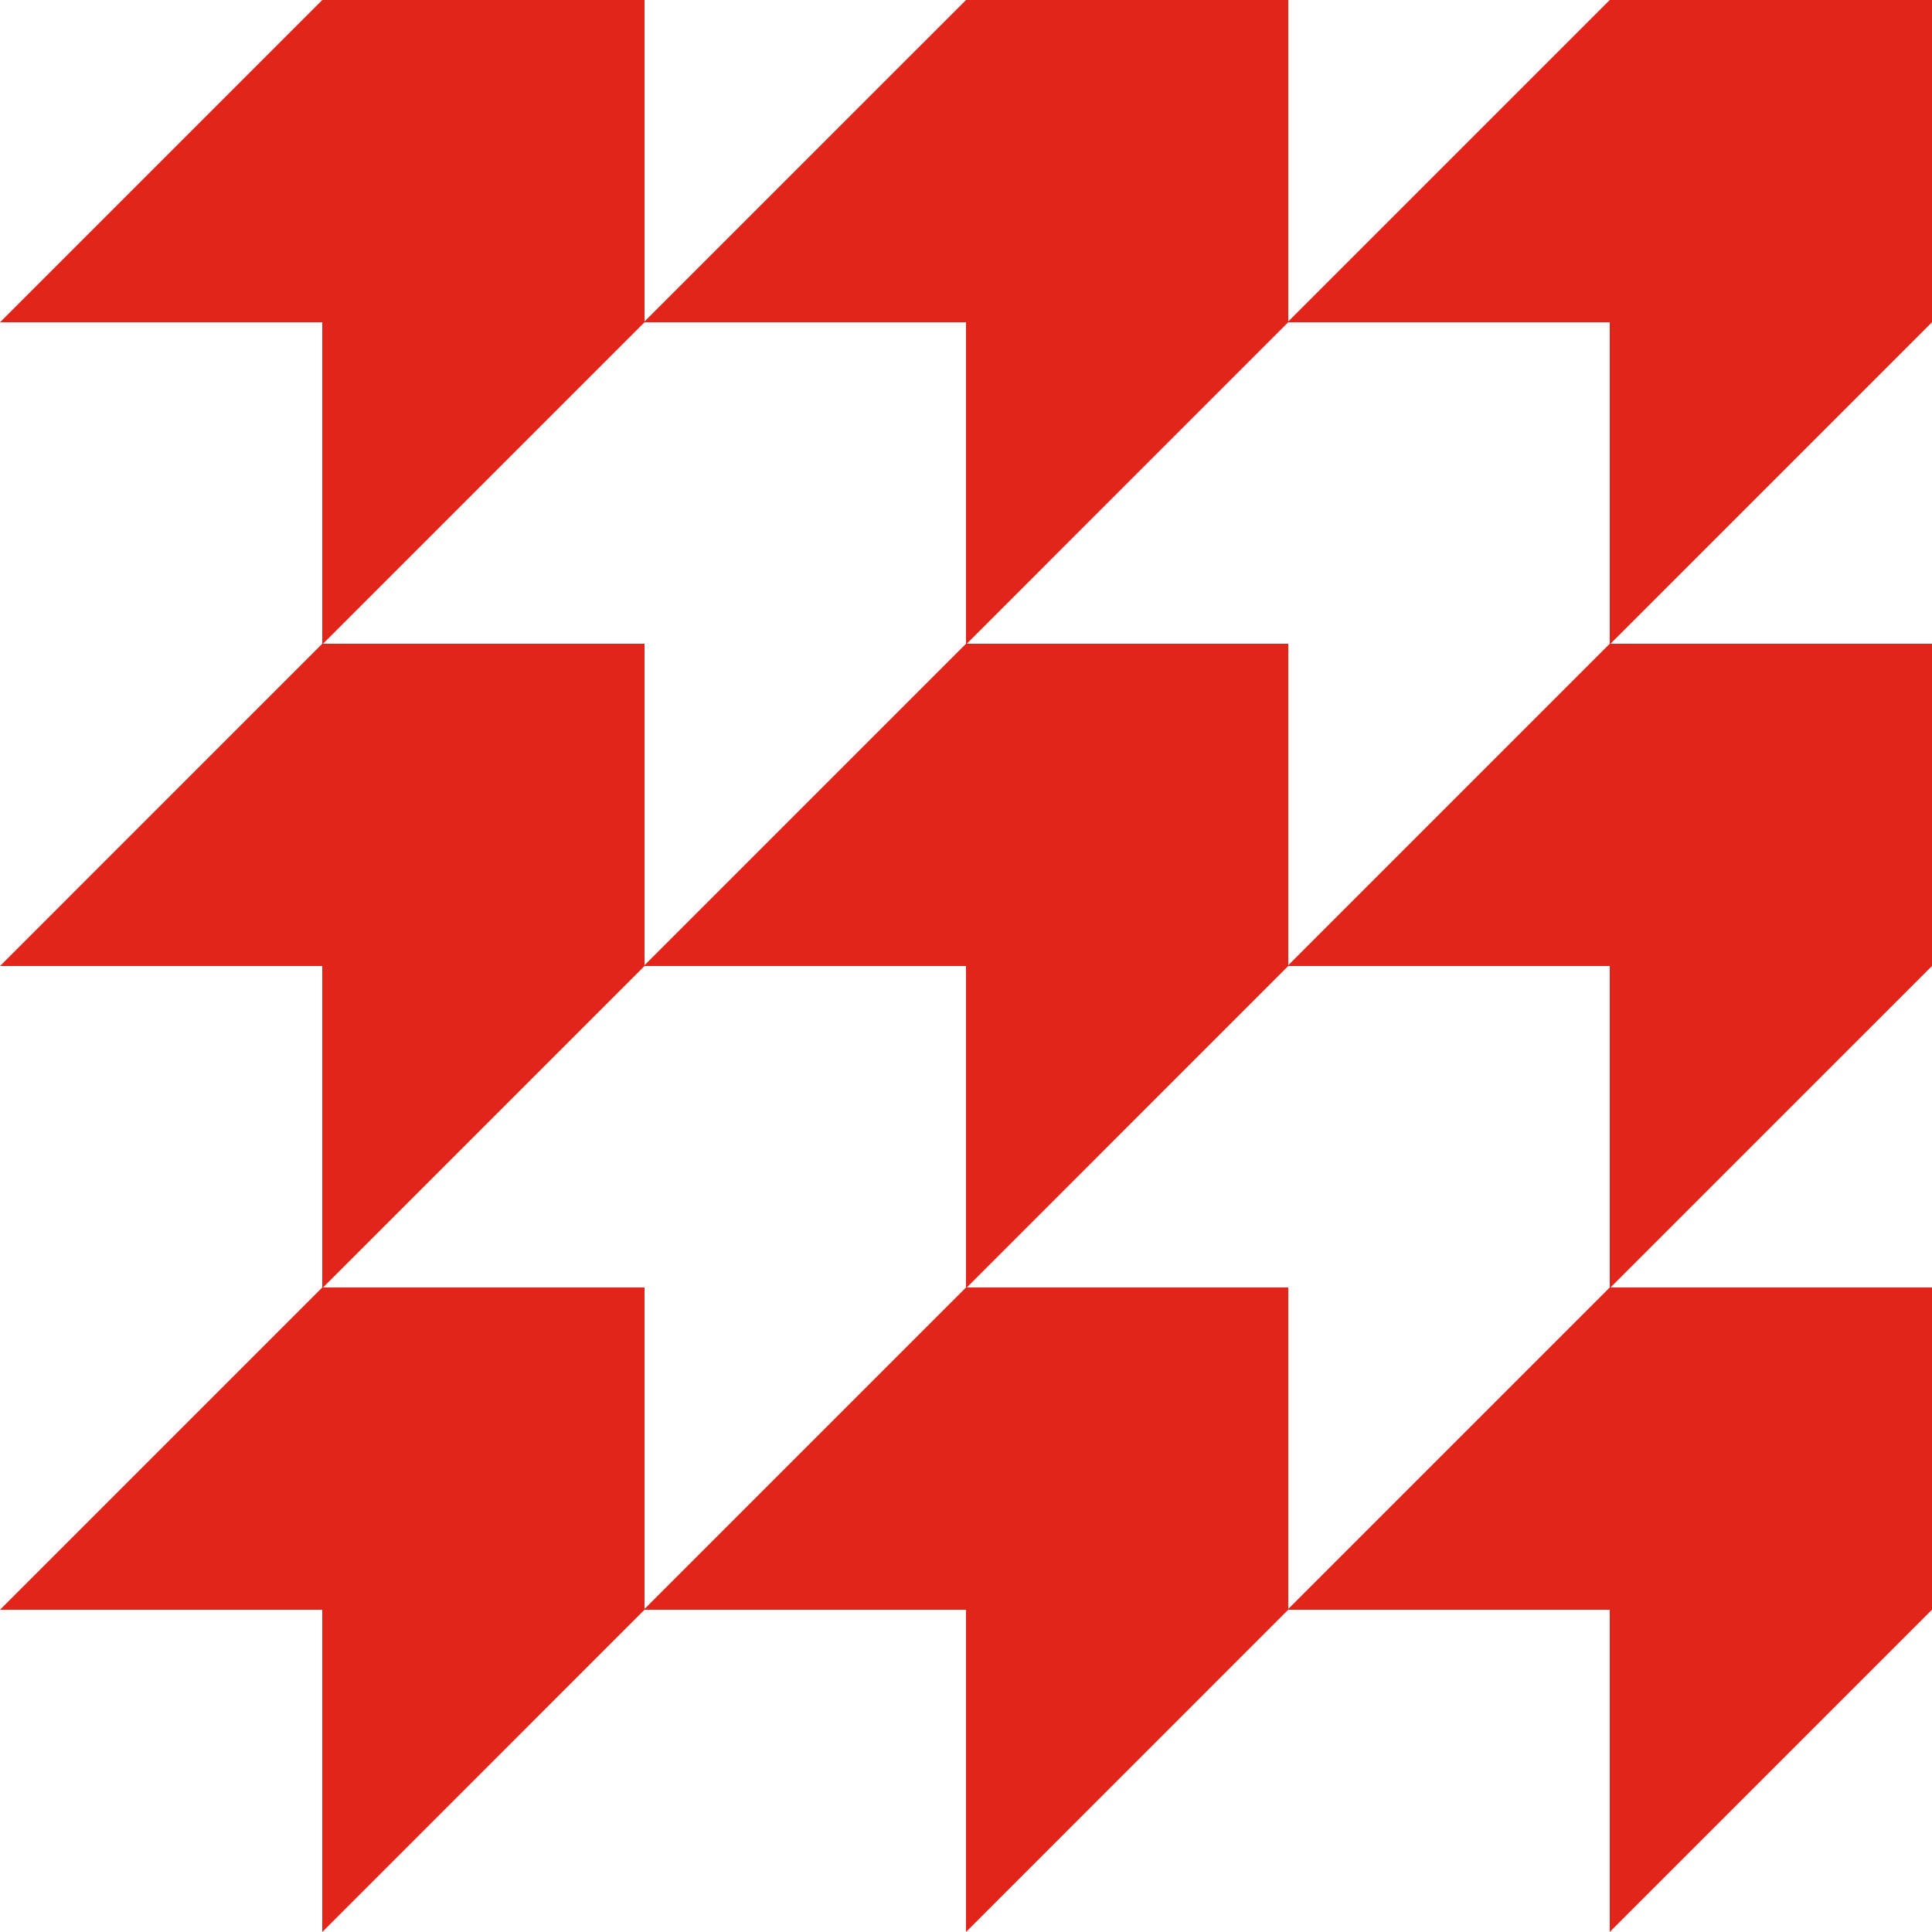 <?xml version="1.0" encoding="UTF-8"?> <svg xmlns="http://www.w3.org/2000/svg" width="179.999" height="180" viewBox="0 0 179.999 180"><g id="shape" transform="translate(-1810 -210)"><g id="_3x3_arrows_pattern" data-name="3x3 arrows pattern"><path id="Path_480" data-name="Path 480" d="M1739.11,14.091s-20.017,20.015-30.024,30.024h30.024V74.139l30.024-30.024V14.091Z" transform="translate(100.914 195.909)" fill="#e1251b"></path><path id="Path_481" data-name="Path 481" d="M1765.779,14.091l-30.027,30.024h30.027V74.139L1795.8,44.115V14.091Z" transform="translate(134.221 195.909)" fill="#e1251b"></path><path id="Path_482" data-name="Path 482" d="M1792.443,14.091s-20.017,20.015-30.024,30.024h30.024V74.139l30.026-30.024V14.091Z" transform="translate(167.53 195.909)" fill="#e1251b"></path><path id="Path_483" data-name="Path 483" d="M1739.11,40.757s-20.017,20.017-30.024,30.026h30.024v30.024l30.024-30.024V40.757Z" transform="translate(100.914 229.217)" fill="#e1251b"></path><path id="Path_484" data-name="Path 484" d="M1765.779,40.757l-30.027,30.026h30.027v30.024L1795.8,70.783V40.757Z" transform="translate(134.221 229.217)" fill="#e1251b"></path><path id="Path_485" data-name="Path 485" d="M1792.443,40.757s-20.017,20.017-30.024,30.026h30.024v30.024l30.026-30.024V40.757Z" transform="translate(167.53 229.217)" fill="#e1251b"></path><path id="Path_486" data-name="Path 486" d="M1739.11,67.424l-30.024,30.024h30.024v30.026l30.024-30.026V67.424Z" transform="translate(100.914 262.526)" fill="#e1251b"></path><path id="Path_487" data-name="Path 487" d="M1765.779,67.424s-20.017,20.017-30.027,30.024h30.027v30.026L1795.8,97.448V67.424Z" transform="translate(134.221 262.526)" fill="#e1251b"></path><path id="Path_488" data-name="Path 488" d="M1792.443,67.424l-30.024,30.024h30.024v30.026l30.026-30.026V67.424Z" transform="translate(167.53 262.526)" fill="#e1251b"></path></g></g></svg> 